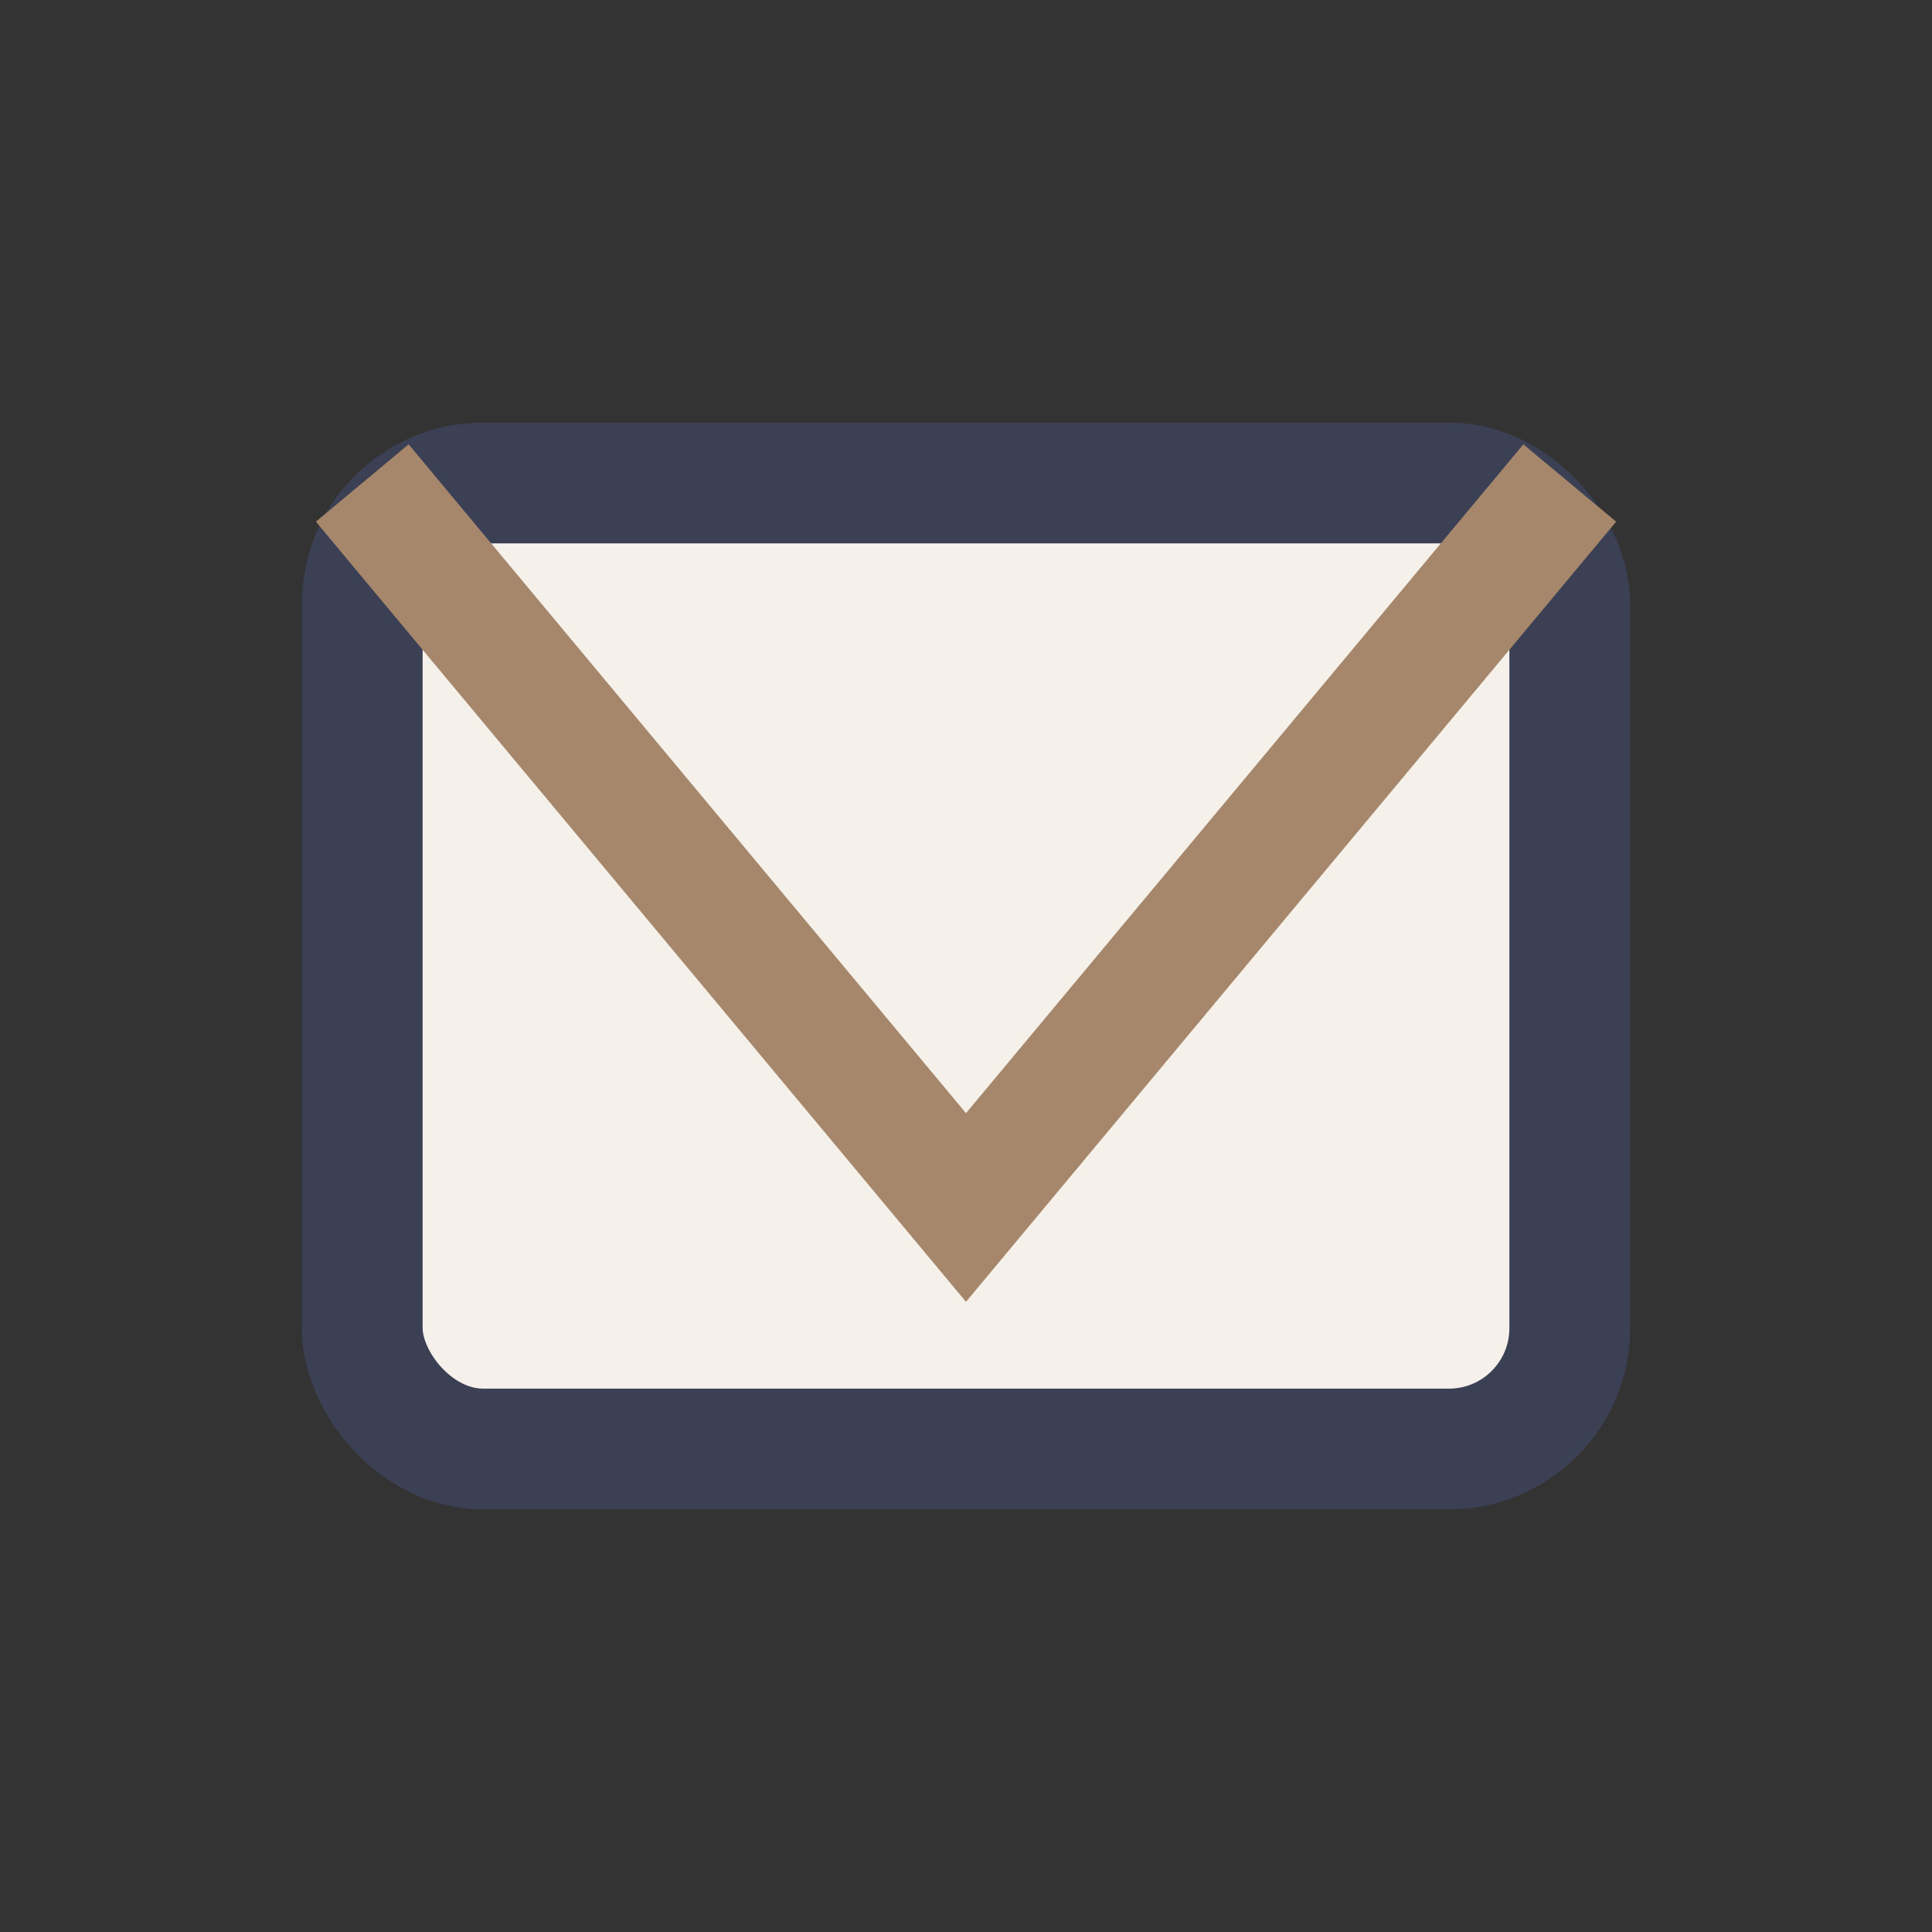 <?xml version="1.0" encoding="UTF-8"?>
<svg xmlns="http://www.w3.org/2000/svg" width="32" height="32" viewBox="0 0 32 32"><rect x="0" y="0" width="32" height="32" fill="#333333" stroke="none"/><rect x="6" y="8" width="20" height="16" rx="2" fill="#F5F0EA" stroke="#3B4055" stroke-width="2"/><polyline points="6,8 16,20 26,8" fill="none" stroke="#A6876B" stroke-width="2"/></svg>